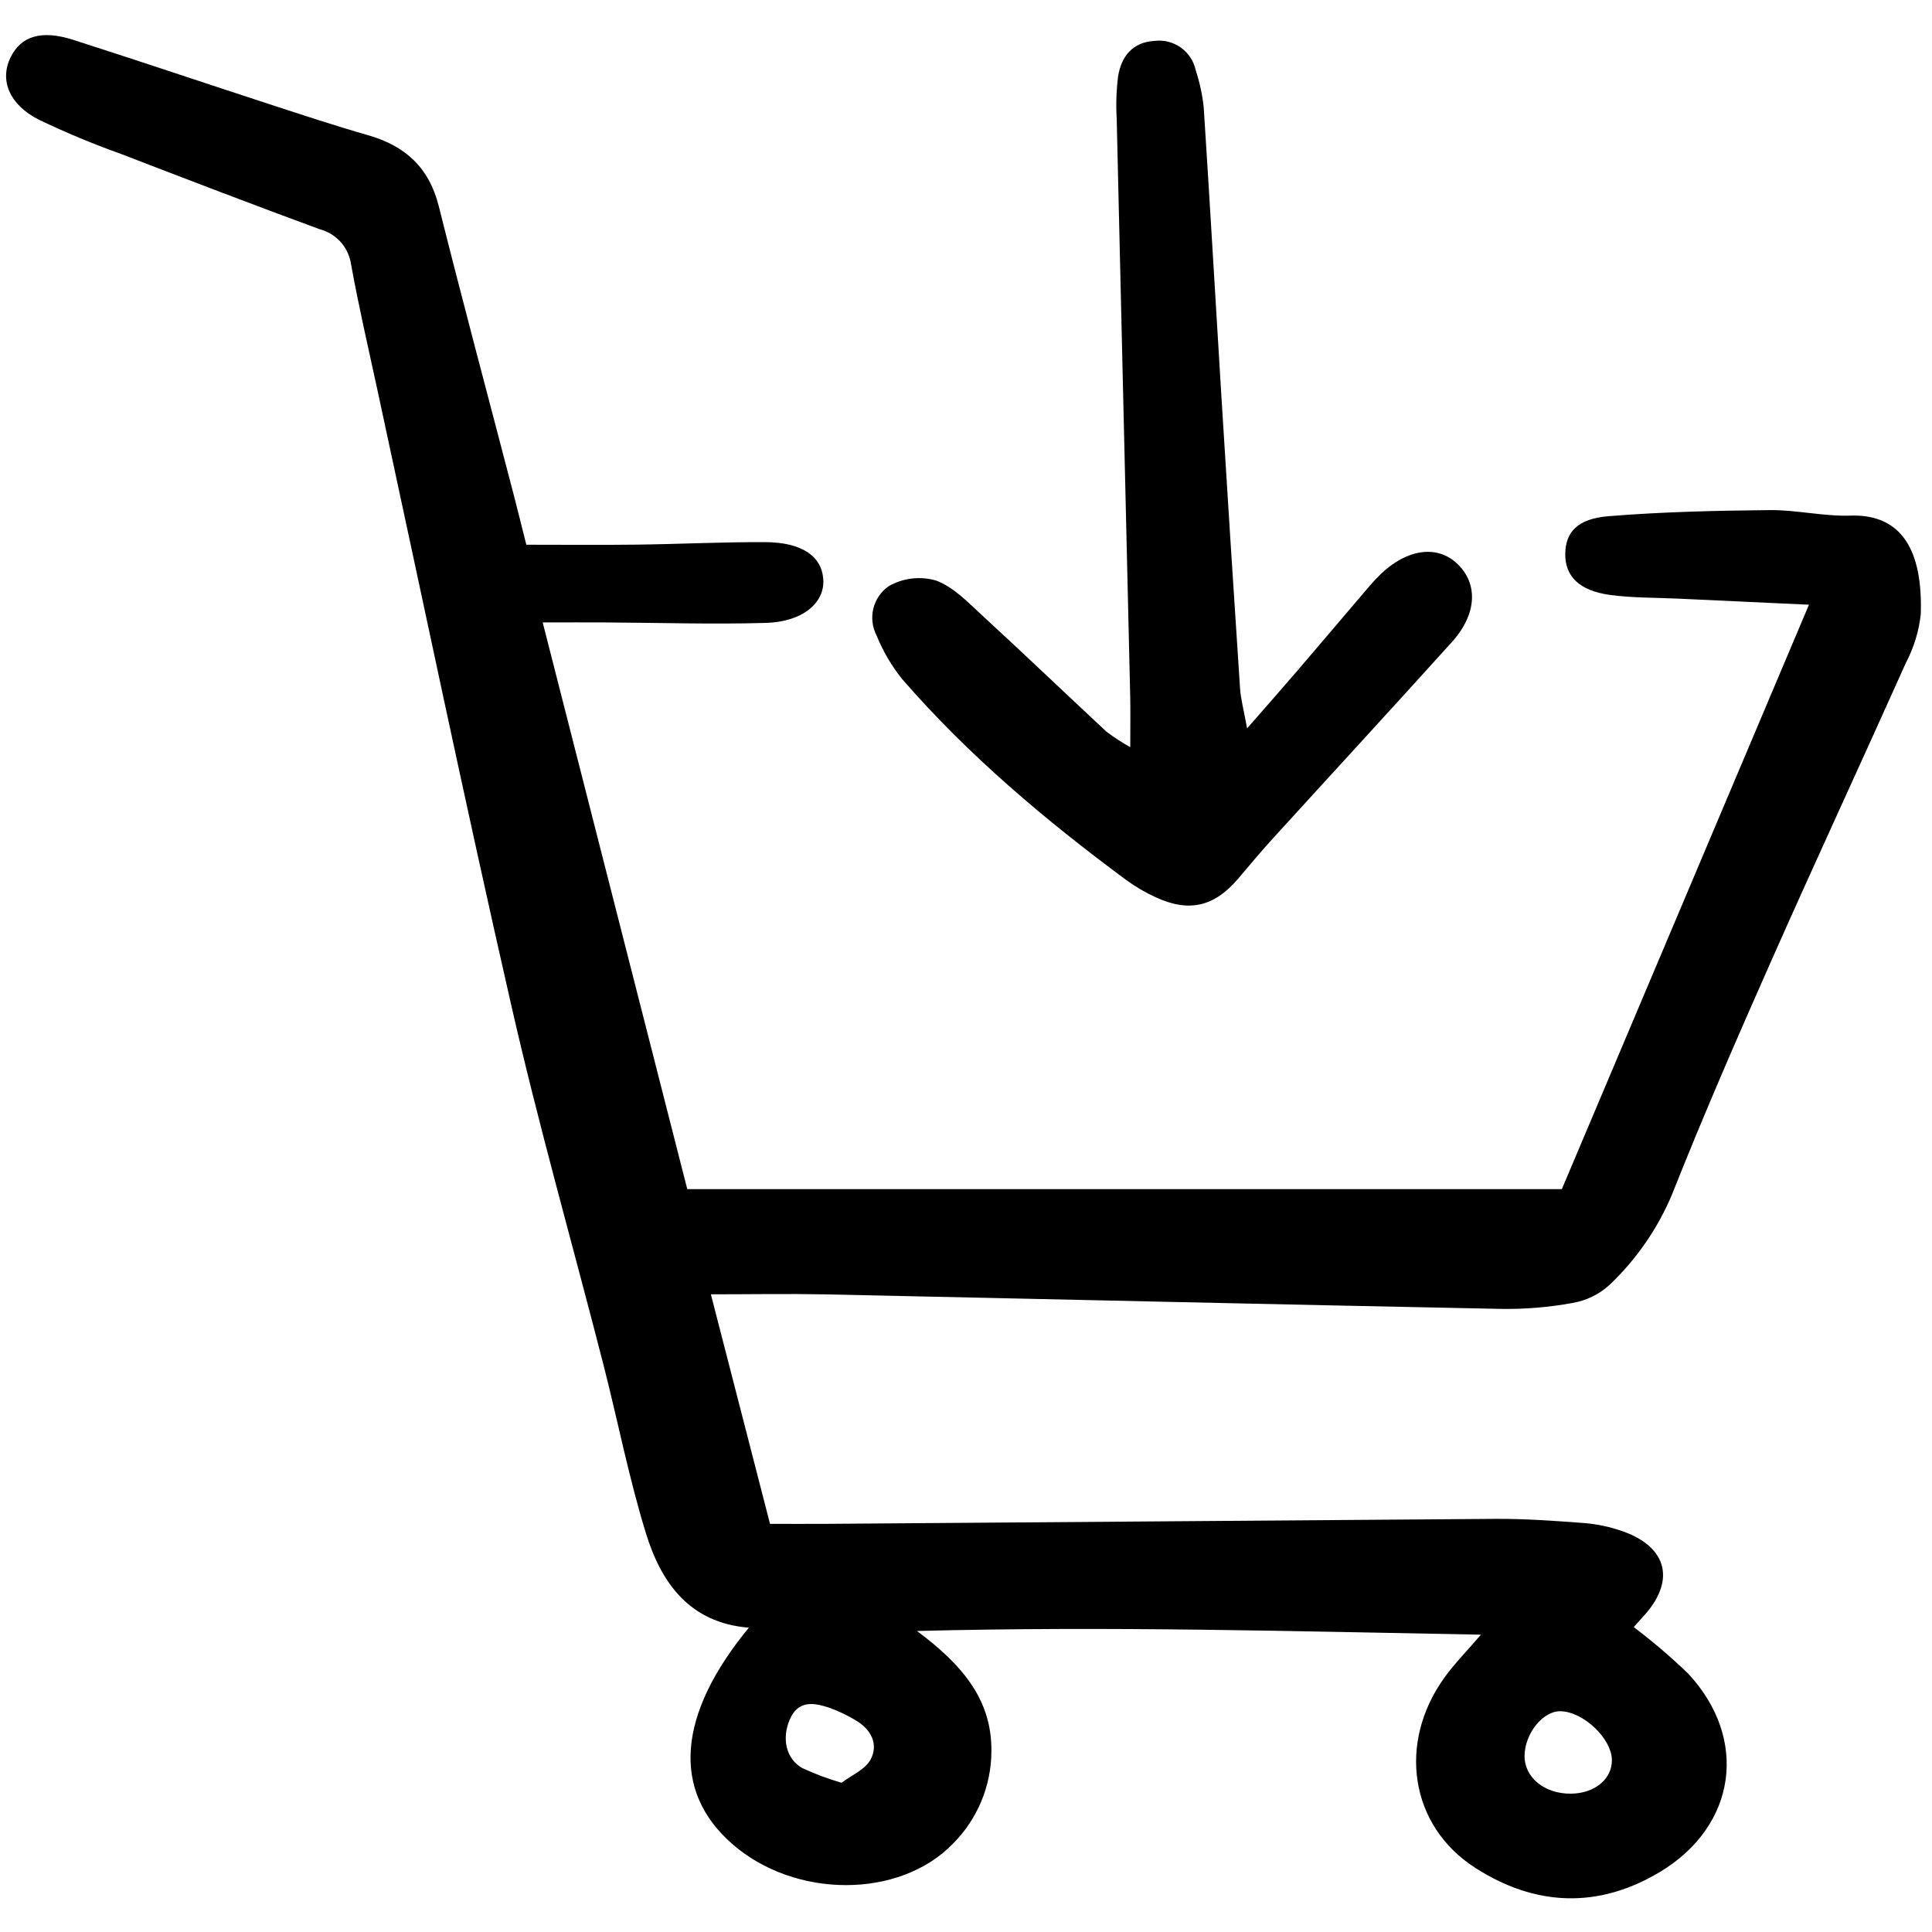 <?xml version="1.0" encoding="utf-8"?><!-- Скачано с сайта svg4.ru / Downloaded from svg4.ru -->
<svg width="800px" height="800px" viewBox="0 -2 153 153" fill="none" xmlns="http://www.w3.org/2000/svg">
<path d="M56.296 100.5C57.871 106.62 59.377 112.462 60.979 118.677C62.441 118.677 63.981 118.688 65.523 118.677C83.154 118.543 100.785 118.412 118.415 118.283C120.77 118.269 123.13 118.438 125.48 118.617C126.485 118.7 127.475 118.909 128.427 119.24C132.111 120.5 132.741 123.269 130.038 126.117C129.816 126.352 129.607 126.6 129.382 126.855C130.888 127.995 132.325 129.222 133.686 130.531C138.501 135.704 137.529 142.595 131.455 146.245C126.557 149.189 121.56 148.961 116.824 145.917C111.646 142.591 110.659 136.027 114.391 130.848C115.165 129.773 116.106 128.82 117.279 127.454C102.405 127.187 87.919 126.767 72.617 127.162C76.292 129.897 78.558 132.668 78.512 136.704C78.498 139.434 77.411 142.049 75.486 143.986C71.239 148.401 62.912 148.37 57.951 143.996C53.194 139.802 53.619 133.808 59.303 126.902C54.587 126.517 52.355 123.329 51.151 119.419C49.801 115.042 48.926 110.519 47.788 106.073C45.37 96.636 42.691 87.259 40.524 77.764C36.81 61.487 33.406 45.144 29.876 28.826C29.166 25.54 28.405 22.263 27.806 18.956C27.715 18.295 27.43 17.675 26.987 17.176C26.544 16.677 25.962 16.321 25.316 16.153C20.054 14.217 14.819 12.209 9.588 10.193C7.372 9.401 5.198 8.495 3.075 7.479C0.717 6.276 -0.036 4.346 0.831 2.556C1.65 0.865 3.266 0.345 5.783 1.151C11.017 2.825 16.223 4.583 21.447 6.287C24.007 7.121 26.561 7.965 29.145 8.706C32.086 9.55 33.981 11.259 34.749 14.333C36.653 21.941 38.688 29.516 40.663 37.108C40.997 38.393 41.314 39.684 41.681 41.138C44.708 41.138 47.604 41.166 50.5 41.13C53.867 41.087 57.235 40.918 60.602 40.933C63.499 40.948 65.073 42.043 65.197 43.872C65.328 45.74 63.57 47.248 60.637 47.33C56.375 47.45 52.105 47.314 47.838 47.291C46.404 47.284 44.969 47.291 42.977 47.291L54.427 92.172H123.686L143.256 45.889C139.515 45.715 136.215 45.564 132.913 45.408C131.12 45.324 129.311 45.356 127.538 45.119C125.069 44.791 123.929 43.637 123.957 41.846C123.984 40.152 124.909 39.081 127.378 38.88C131.622 38.534 135.892 38.438 140.152 38.396C142.276 38.374 144.41 38.903 146.528 38.832C150.657 38.692 152.277 41.664 152.11 46.645C151.963 47.986 151.566 49.287 150.938 50.481C147.412 58.357 143.777 66.182 140.281 74.07C137.557 80.217 134.871 86.387 132.394 92.636C131.259 95.317 129.585 97.735 127.475 99.742C126.653 100.498 125.629 100.999 124.528 101.186C122.656 101.528 120.755 101.686 118.851 101.654C100.999 101.301 83.146 100.881 65.298 100.504C62.408 100.447 59.513 100.5 56.296 100.5ZM127.65 137.37C127.62 135.676 125.422 133.581 123.609 133.516C122.217 133.466 120.759 135.251 120.734 137.034C120.711 138.764 122.322 140.076 124.432 140.045C126.302 140.018 127.676 138.875 127.65 137.37ZM66.647 139.183C67.423 138.586 68.541 138.128 68.962 137.311C69.585 136.098 68.962 134.923 67.747 134.226C67.08 133.823 66.373 133.489 65.639 133.229C64.418 132.826 63.2 132.643 62.54 134.18C61.902 135.668 62.236 137.275 63.525 138.013C64.534 138.483 65.578 138.873 66.647 139.183Z" fill="#000000"/>
<path d="M89.508 57.172C89.508 55.365 89.53 54.255 89.504 53.148C89.148 37.896 88.792 22.645 88.434 7.394C88.368 6.274 88.407 5.151 88.546 4.038C88.804 2.463 89.695 1.335 91.422 1.24C92.157 1.147 92.901 1.333 93.506 1.762C94.111 2.19 94.533 2.83 94.689 3.555C95.005 4.512 95.218 5.5 95.325 6.502C95.821 14.11 96.251 21.723 96.722 29.332C97.198 37.055 97.692 44.776 98.201 52.496C98.259 53.37 98.499 54.231 98.76 55.681C100.302 53.915 101.539 52.519 102.752 51.104C104.651 48.89 106.532 46.662 108.426 44.444C108.718 44.103 109.024 43.773 109.345 43.463C111.408 41.49 113.752 41.147 115.331 42.577C117.079 44.16 116.995 46.612 114.978 48.847C110.246 54.092 105.456 59.286 100.702 64.511C99.797 65.504 98.94 66.54 98.071 67.564C96.168 69.807 94.163 70.284 91.504 69.048C90.689 68.674 89.913 68.219 89.188 67.69C82.771 62.943 76.684 57.817 71.439 51.772C70.603 50.731 69.924 49.573 69.423 48.334C69.078 47.676 68.985 46.914 69.162 46.192C69.34 45.469 69.776 44.837 70.388 44.415C70.95 44.095 71.571 43.891 72.213 43.816C72.856 43.74 73.508 43.794 74.129 43.974C75.514 44.486 76.673 45.718 77.814 46.766C81.115 49.797 84.351 52.897 87.632 55.951C88.229 56.399 88.856 56.807 89.508 57.172Z" fill="#000000"/>
</svg>
